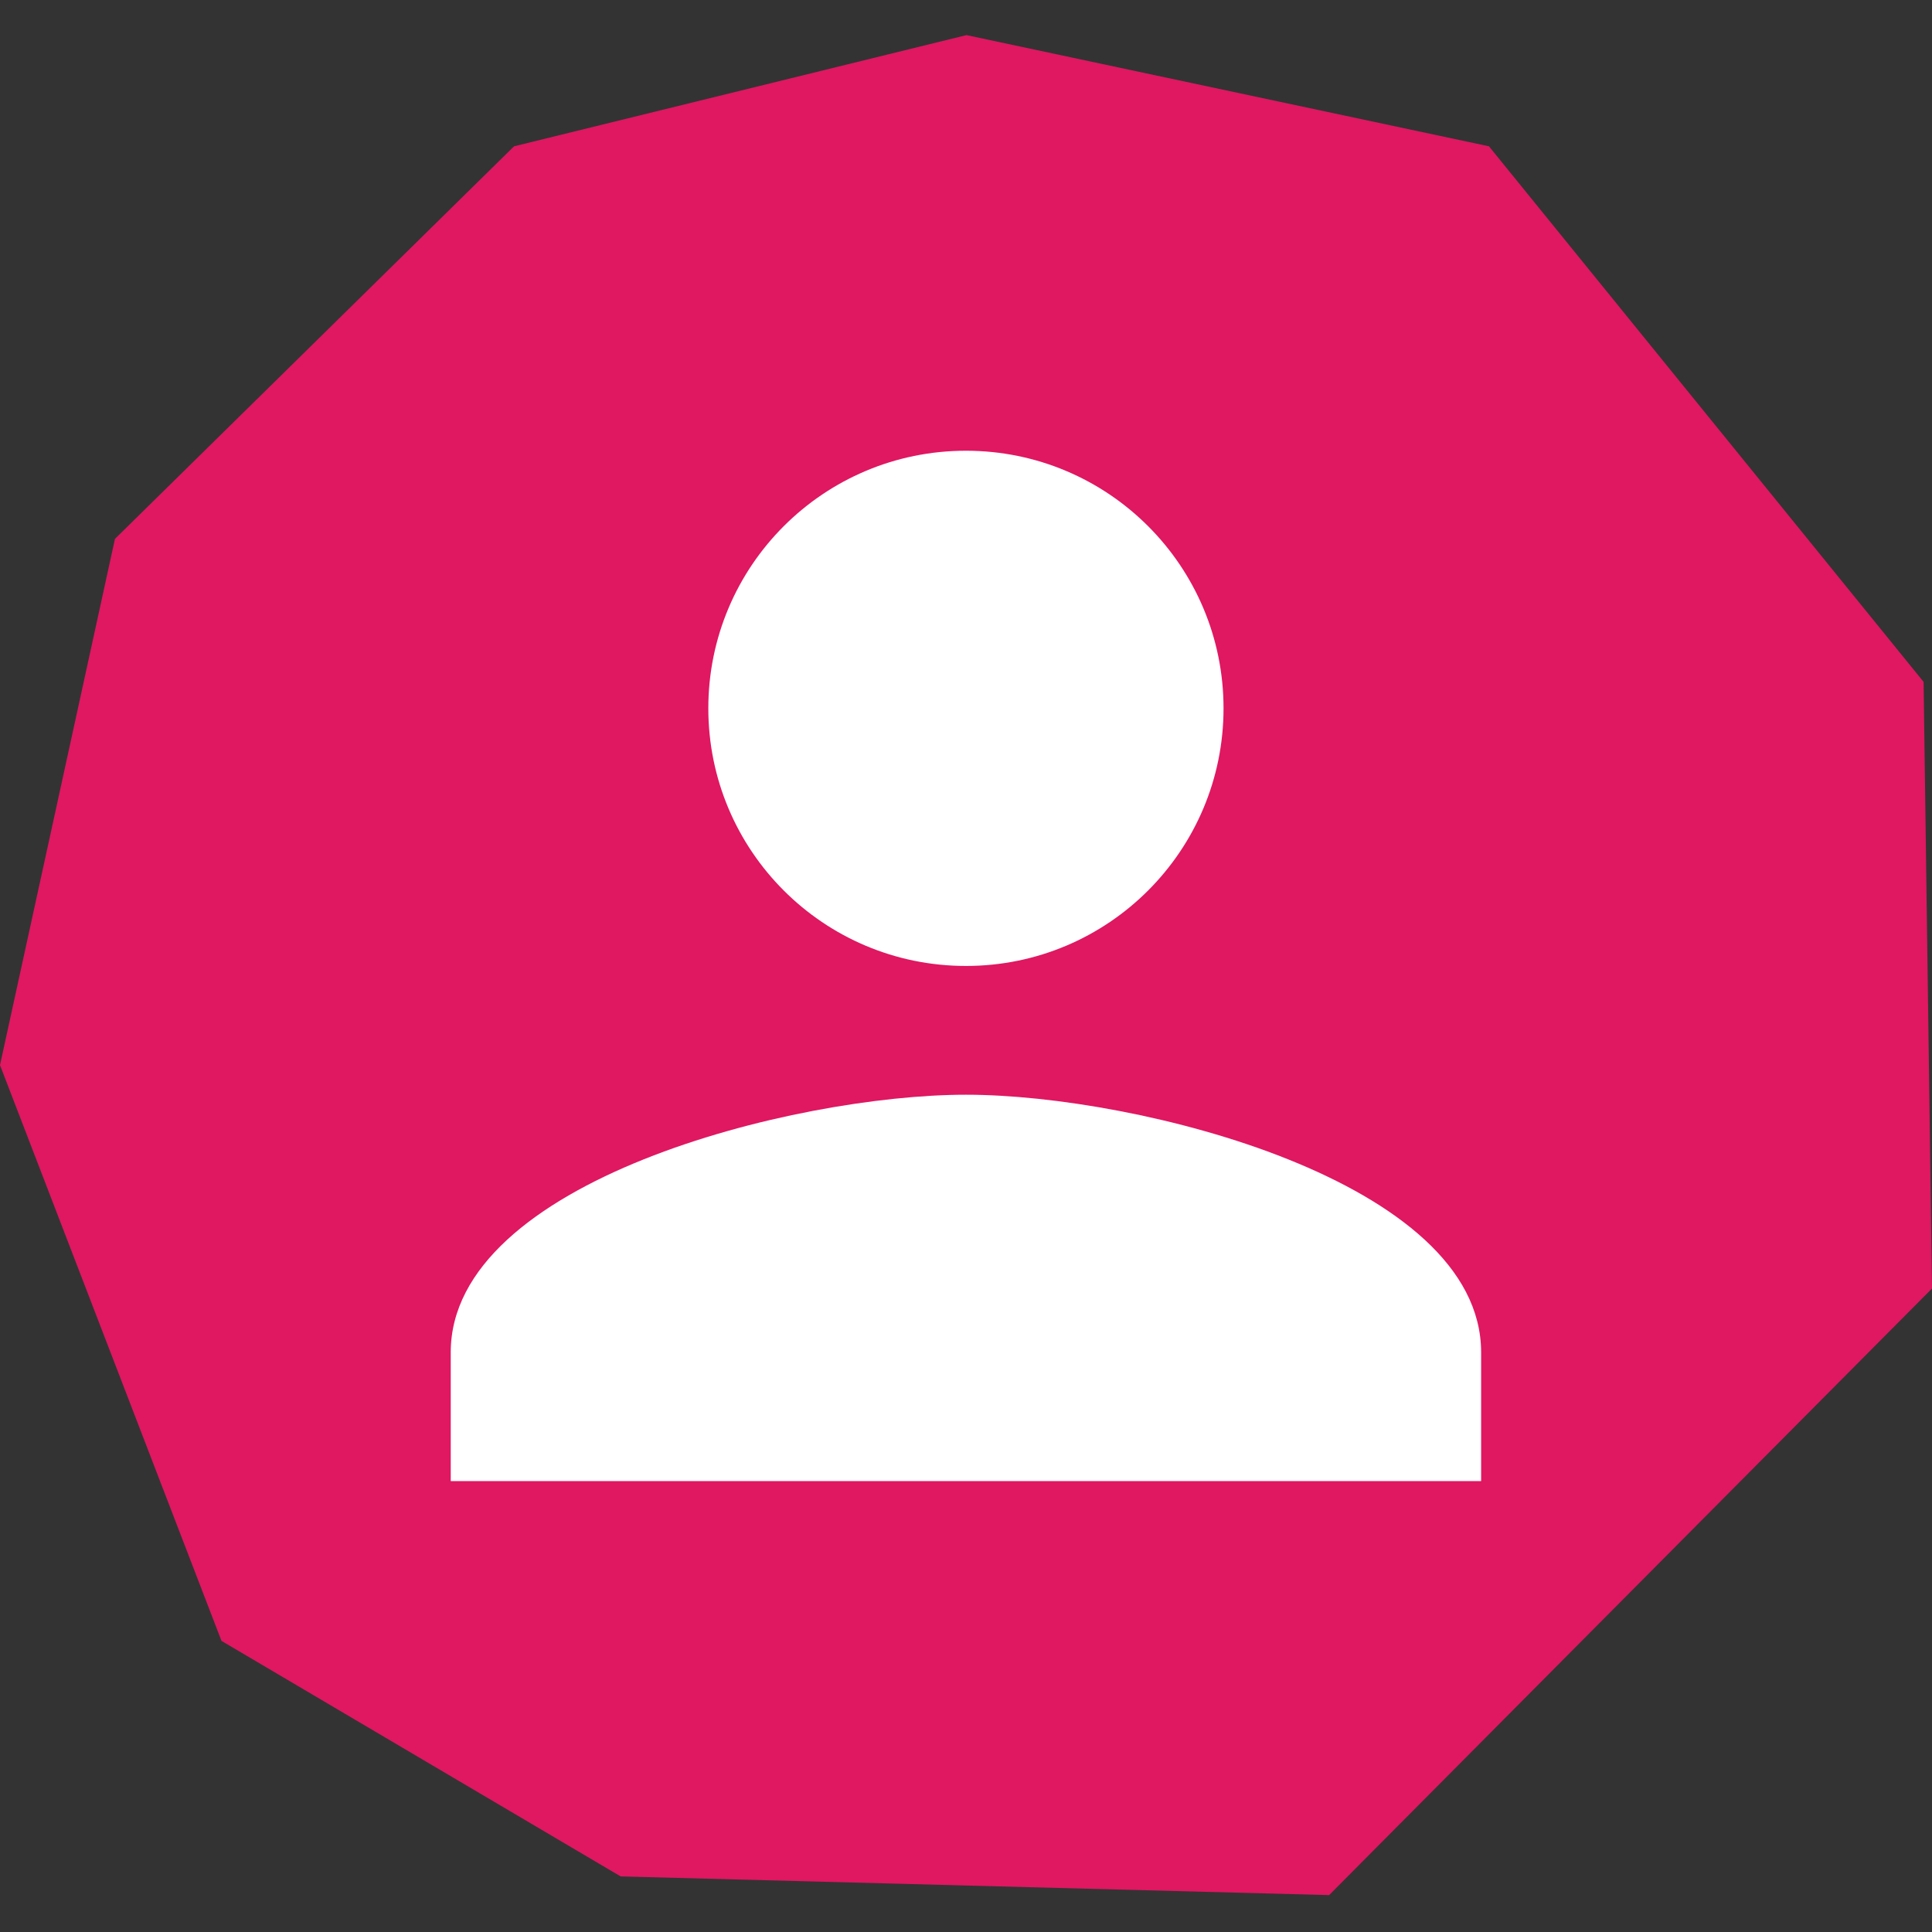 <svg width="40" height="40" viewBox="0 0 40 40" fill="none" xmlns="http://www.w3.org/2000/svg">
<rect x="0" y="0" width="40" height="40" fill="#333333" stroke="none"/>
<g clip-path="url(#clip0_7135_75831)">
<path d="M20.01 0.727L10.643 3.029L2.38 11.157L0 22.052L4.586 33.973L12.85 38.849L27.518 39.236L40 26.677L39.826 14.118L30.827 3.029L20.01 0.727Z" fill="#E01761"/>
</g>
<path d="M19.999 19.999C22.945 19.999 25.332 17.612 25.332 14.665C25.332 11.719 22.945 9.332 19.999 9.332C17.052 9.332 14.665 11.719 14.665 14.665C14.665 17.612 17.052 19.999 19.999 19.999ZM19.999 22.665C16.439 22.665 9.332 24.452 9.332 27.999V30.665H30.665V27.999C30.665 24.452 23.559 22.665 19.999 22.665Z" fill="white"/>
<defs>
<clipPath id="clip0_7135_75831">
<rect width="40" height="40" fill="white"/>
</clipPath>
</defs>
</svg>
